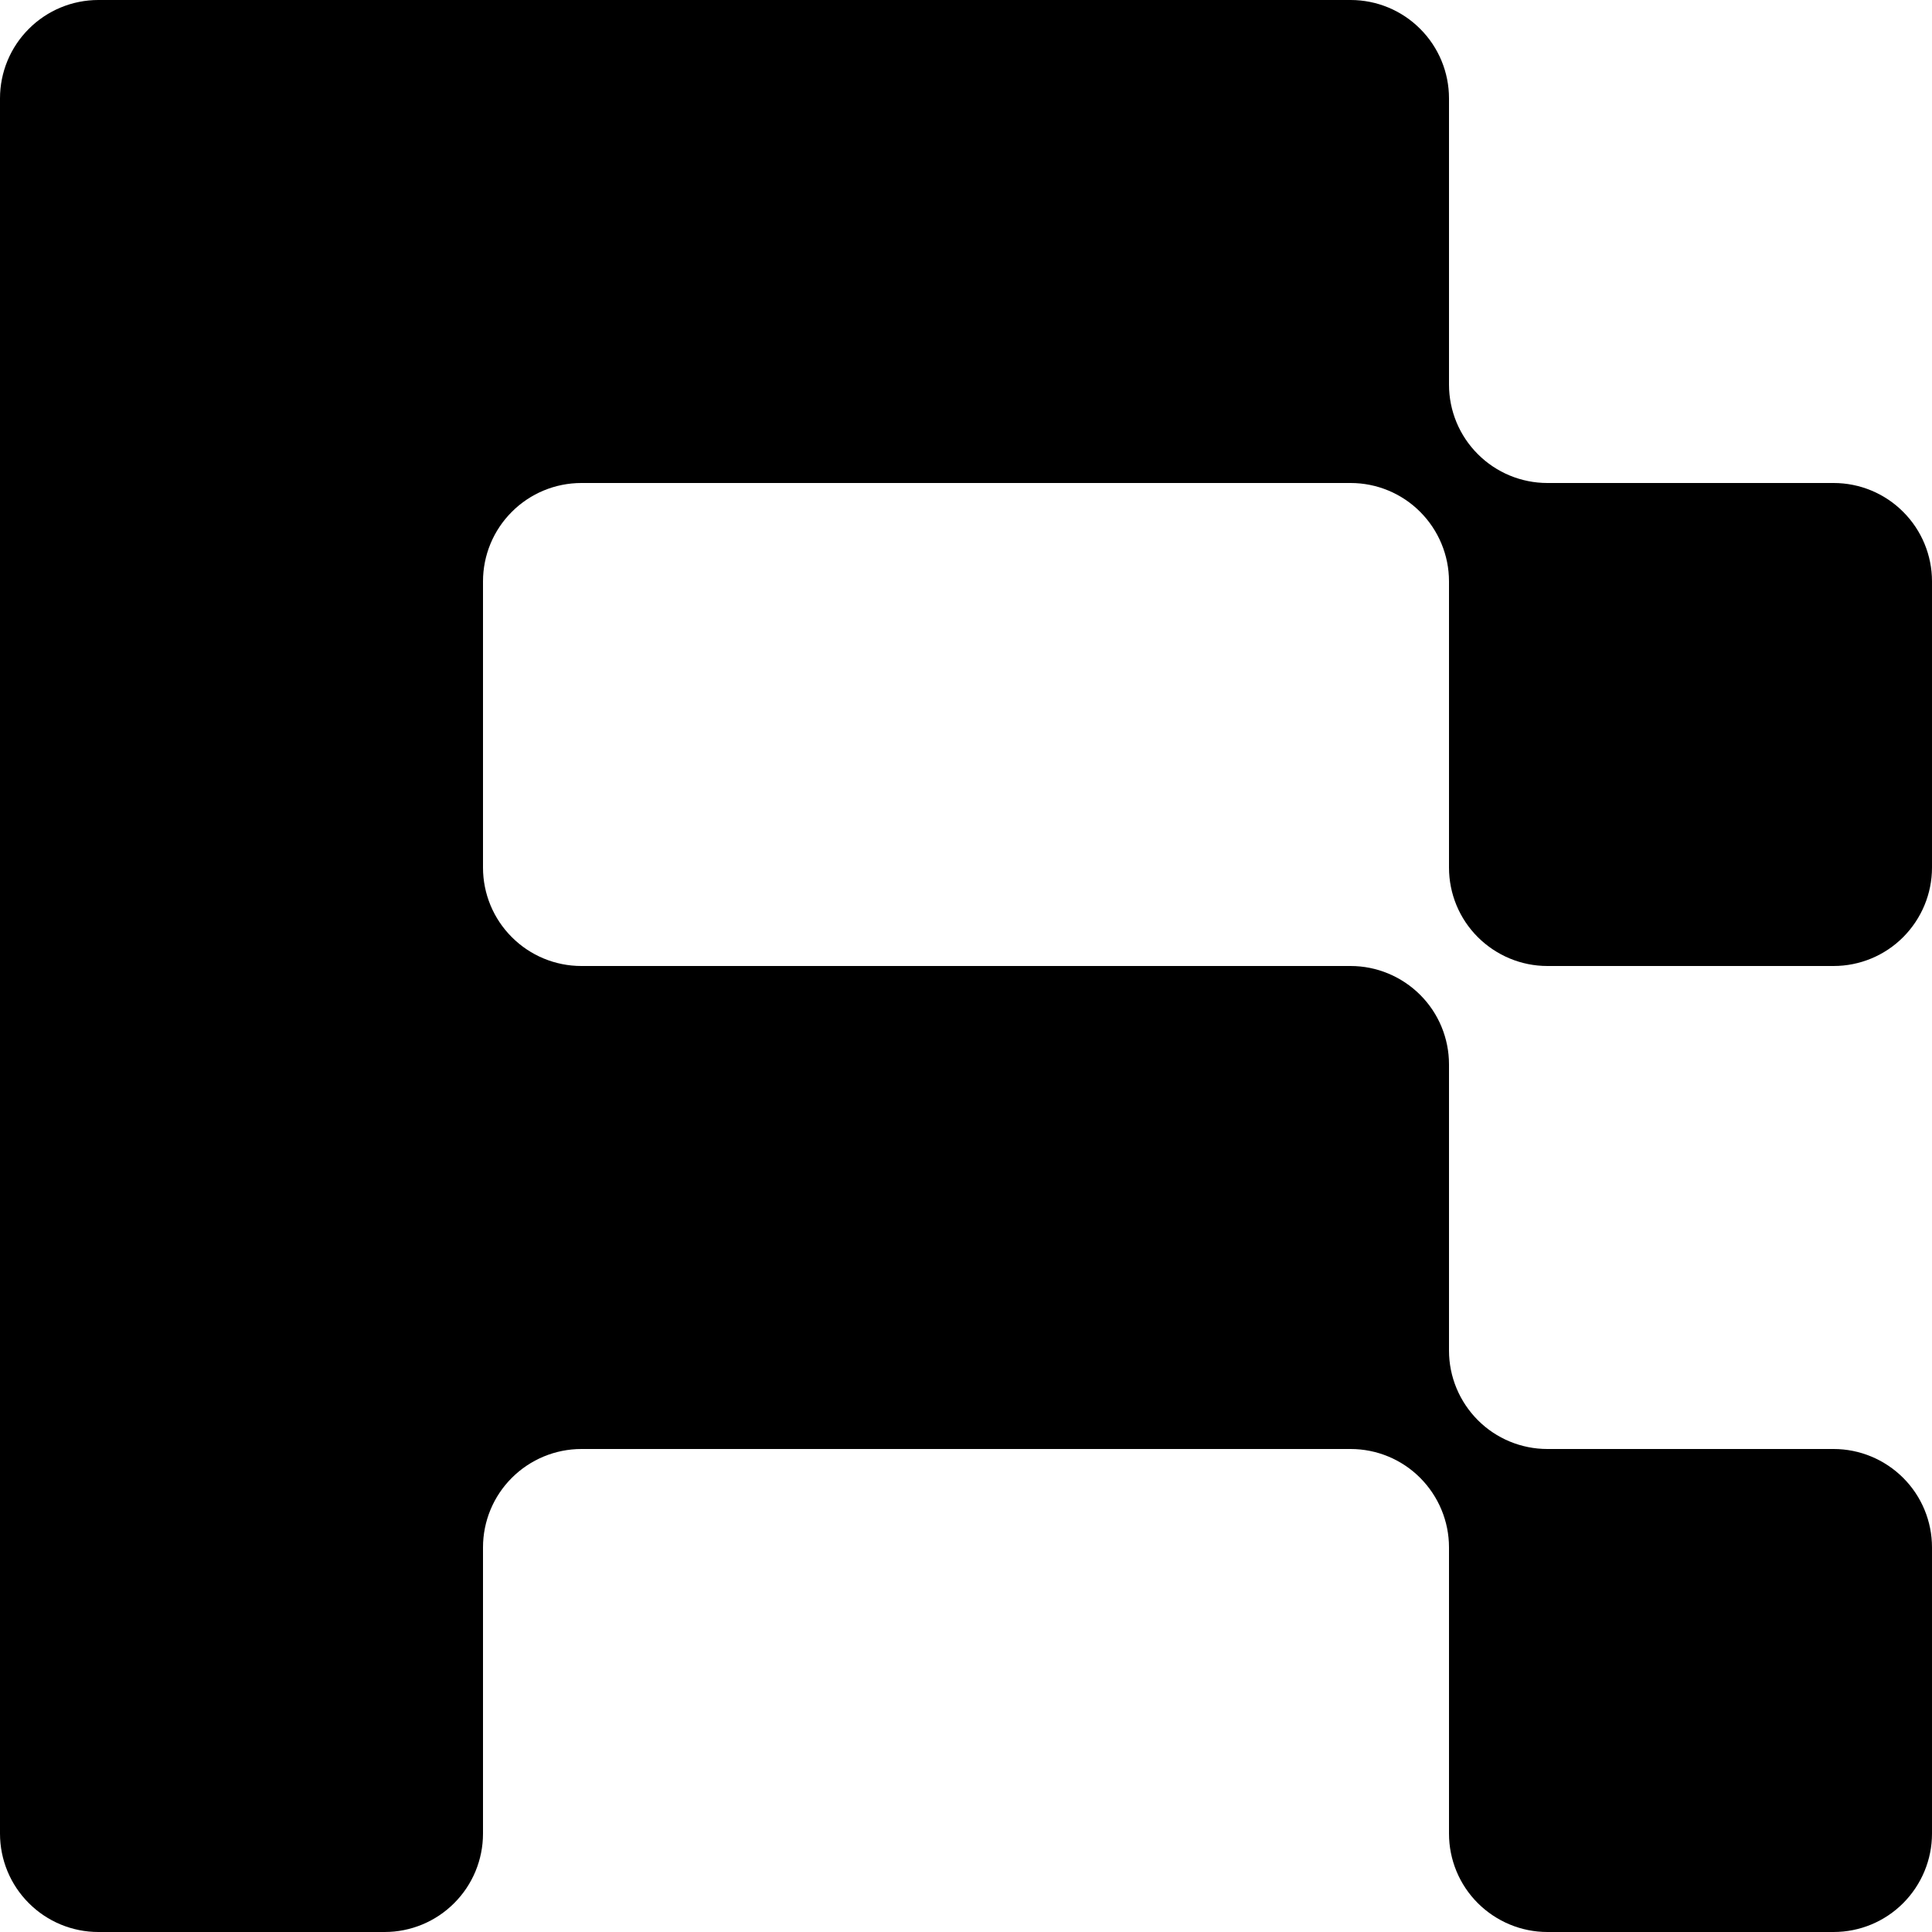 <svg xmlns="http://www.w3.org/2000/svg" fill="none" viewBox="0 0 28 28"><g clip-path="url(#a)"><path fill="#000" d="M14 14H8.426c-.378 0-.741-.15-1.008-.418C7.15 13.315 7 12.952 7 12.574V8.426c0-.378.15-.741.418-1.008C7.685 7.15 8.048 7 8.426 7H19.574c.378 0 .741.15 1.008.418.267.267.418.63.418 1.008v4.148c0 .378.15.741.418 1.008.268.267.63.418 1.008.418h4.148c.378 0 .741-.15 1.008-.418.267-.268.418-.63.418-1.008V8.426c0-.378-.15-.741-.418-1.008C27.315 7.15 26.952 7 26.574 7h-4.148c-.378 0-.741-.15-1.008-.418C21.15 6.315 21 5.952 21 5.574V1.426c0-.378-.15-.741-.418-1.008C20.315.15 19.952 0 19.574 0H1.426C1.048 0 .685.15.418.418.15.685 0 1.048 0 1.426V26.574c0 .378.15.741.418 1.008C.685 27.85 1.048 28 1.426 28h4.148c.378 0 .741-.15 1.008-.418C6.85 27.315 7 26.952 7 26.574v-4.148c0-.378.15-.741.418-1.008.267-.267.63-.418 1.008-.418H19.574c.378 0 .741.15 1.008.418.267.268.418.63.418 1.008v4.148c0 .378.15.741.418 1.008.268.267.63.418 1.008.418h4.148c.378 0 .741-.15 1.008-.418.267-.268.418-.63.418-1.008v-4.148c0-.378-.15-.741-.418-1.008-.268-.267-.63-.418-1.008-.418h-4.148c-.378 0-.741-.15-1.008-.418-.267-.268-.418-.63-.418-1.008v-4.148c0-.378-.15-.741-.418-1.008-.268-.267-.63-.418-1.008-.418H14Z"/></g><defs><clipPath id="a"><path fill="#fff" d="M0 0h28v28H0z"/></clipPath></defs></svg>